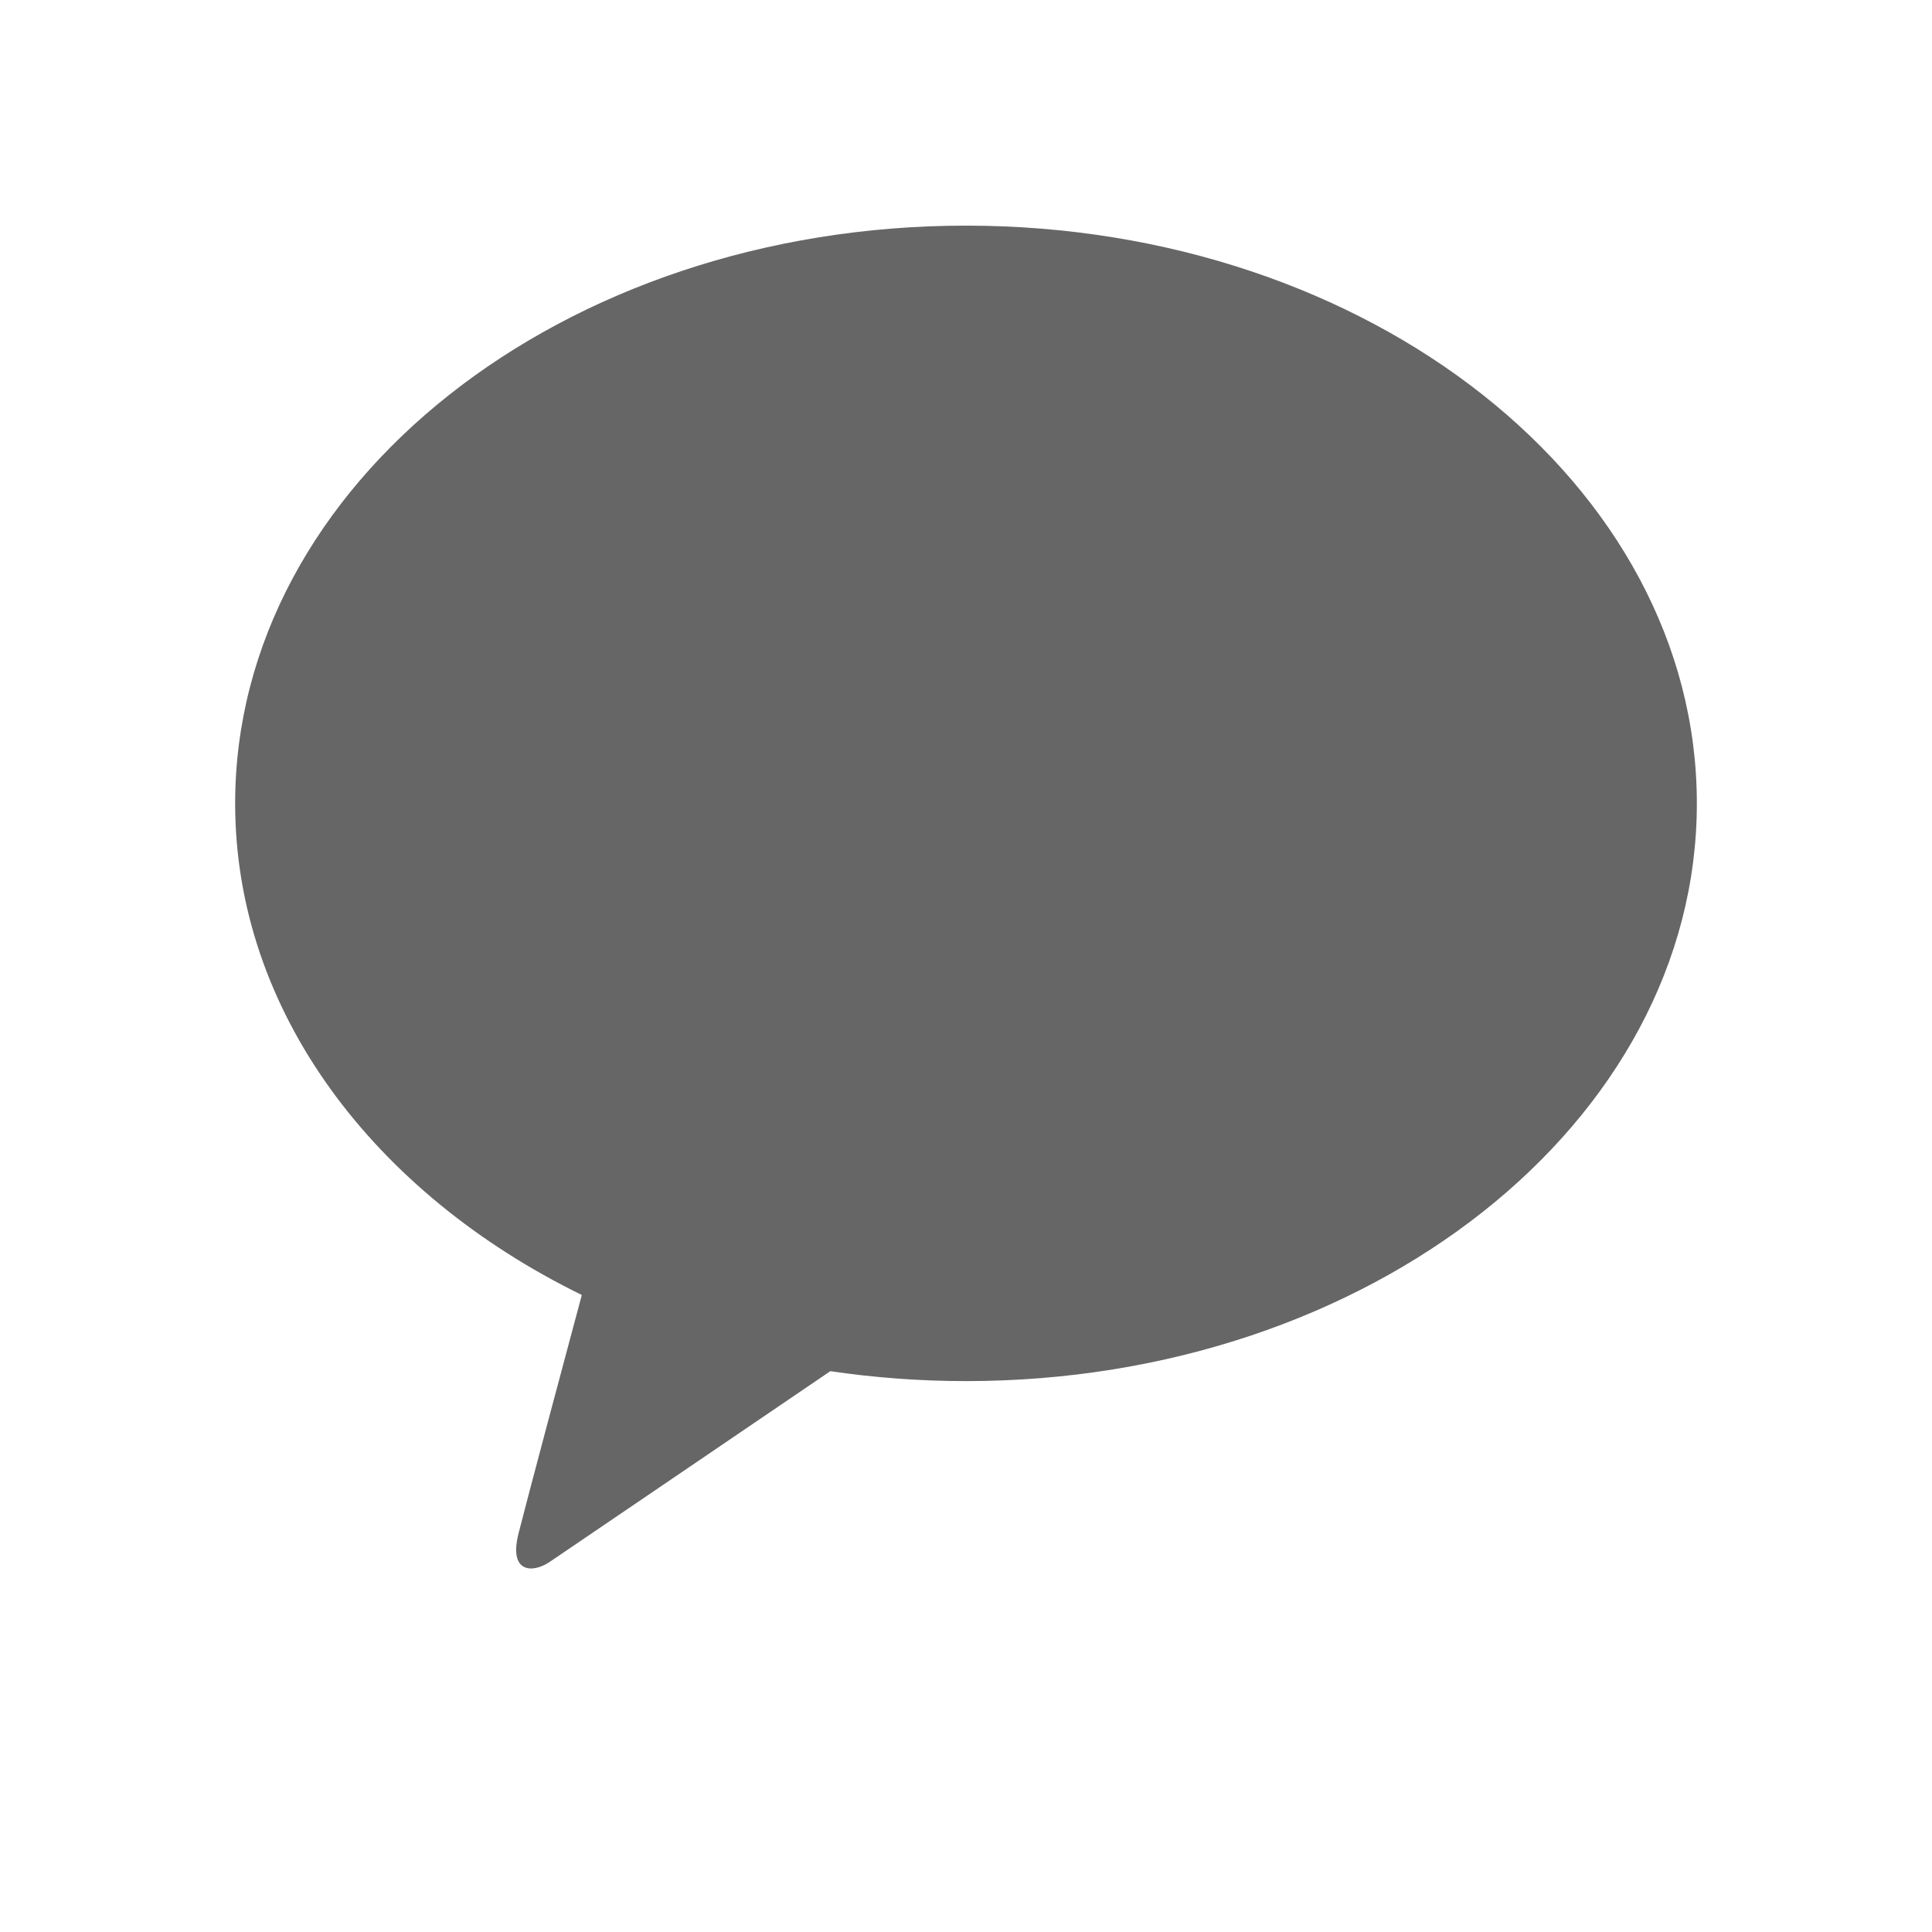 <?xml version="1.0" encoding="utf-8"?>
<!-- Generator: Adobe Illustrator 27.0.0, SVG Export Plug-In . SVG Version: 6.00 Build 0)  -->
<svg version="1.1" id="레이어_1" xmlns="http://www.w3.org/2000/svg" xmlns:xlink="http://www.w3.org/1999/xlink" x="0px"
	 y="0px" viewBox="0 0 140 140" style="enable-background:new 0 0 140 140;" xml:space="preserve">
<style type="text/css">
	.st0{fill:#F9E000;}
	.st1{fill:#371C1D;}
	.st2{clip-path:url(#SVGID_00000072974554440111294260000006147021215902106256_);fill:#F9E000;}
	.st3{clip-path:url(#SVGID_00000067205949713002115800000016392953416373499822_);fill:#F9E000;}
	.st4{clip-path:url(#SVGID_00000093142204217638059360000016228965708807958172_);fill:#F9E000;}
	.st5{clip-path:url(#SVGID_00000171703203923554688930000018140905110657802369_);fill:#F9E000;}
	.st6{clip-path:url(#SVGID_00000043432415368237777100000010342897165450976902_);fill:#F9E000;}
	.st7{clip-path:url(#SVGID_00000051364249762081931220000004105048107181131147_);fill:#F9E000;}
	.st8{clip-path:url(#SVGID_00000090998101746544665240000000675169517315546796_);fill:#F9E000;}
	.st9{clip-path:url(#SVGID_00000183942012645924296190000015696620574592510089_);fill:#F9E000;}
	.st10{fill:#666666;}
</style>
<g>
	<path class="st0" d="M-552.65,123.5c0,18.2-14.67,32.95-32.76,32.95h-81.72c-18.09,0-32.76-14.75-32.76-32.95V41.31
		c0-18.2,14.67-32.95,32.76-32.95h81.72c18.09,0,32.76,14.75,32.76,32.95V123.5z"/>
	<path class="st1" d="M-626.73,36.24c-29.25,0-52.96,18.74-52.96,41.87c0,15.05,10.04,28.24,25.12,35.62
		c-1.11,4.13-4.01,14.98-4.59,17.3c-0.72,2.88,1.05,2.84,2.22,2.07c0.91-0.61,14.51-9.86,20.38-13.85c3.19,0.47,6.47,0.72,9.83,0.72
		c29.25,0,52.96-18.74,52.96-41.86C-573.77,54.98-597.48,36.24-626.73,36.24"/>
	<g>
		<g>
			<g>
				<defs>
					<path id="SVGID_1_" d="M-663.68,70.4h5.45c0,0,0.03,14.97,0.01,18.46c0.01,2.55,5.67,2.58,5.66,0.04l0.02-18.3
						c0,0,1.83,0.01,5.42,0.01c3.39,0,3.39-5.33,0-5.33c-3.82,0-16.58-0.11-16.58-0.11C-666.88,65.18-666.87,70.4-663.68,70.4"/>
				</defs>
				<clipPath id="SVGID_00000023987797598579118220000014204640649759517336_">
					<use xlink:href="#SVGID_1_"  style="overflow:visible;"/>
				</clipPath>
			</g>
			<g>
				<defs>
					<path id="SVGID_00000158749116310315675480000012481098276450305200_" d="M-663.68,70.4h5.45c0,0,0.03,14.97,0.01,18.46
						c0.01,2.55,5.67,2.58,5.66,0.04l0.02-18.3c0,0,1.83,0.01,5.42,0.01c3.39,0,3.39-5.33,0-5.33c-3.82,0-16.58-0.11-16.58-0.11
						C-666.88,65.18-666.87,70.4-663.68,70.4"/>
				</defs>
				<use xlink:href="#SVGID_00000158749116310315675480000012481098276450305200_"  style="overflow:visible;fill:#F9E000;"/>
				<clipPath id="SVGID_00000026868221670701830470000006731400717383211165_">
					<use xlink:href="#SVGID_00000158749116310315675480000012481098276450305200_"  style="overflow:visible;"/>
				</clipPath>
				
					<rect x="-666.88" y="65.17" style="clip-path:url(#SVGID_00000026868221670701830470000006731400717383211165_);fill:#F9E000;" width="23.16" height="26.27"/>
			</g>
			<g>
				<defs>
					<path id="SVGID_00000106129038274235147810000016672685151657212342_" d="M-663.68,70.4h5.45c0,0,0.03,14.97,0.01,18.46
						c0.01,2.55,5.67,2.58,5.66,0.04l0.02-18.3c0,0,1.83,0.01,5.42,0.01c3.39,0,3.39-5.33,0-5.33c-3.82,0-16.58-0.11-16.58-0.11
						C-666.88,65.18-666.87,70.4-663.68,70.4"/>
				</defs>
				<clipPath id="SVGID_00000149365375595863225580000003257767440627469466_">
					<use xlink:href="#SVGID_00000106129038274235147810000016672685151657212342_"  style="overflow:visible;"/>
				</clipPath>
			</g>
		</g>
		<g>
			<g>
				<defs>
					<path id="SVGID_00000010295407493349861210000006745751303019012522_" d="M-637.59,71.37l3.03,9.5h-6.32L-637.59,71.37z
						 M-640.99,66.92c-1.34,2.95-6.19,16.9-7.79,20.6c-1.16,2.67,3.85,4.85,5.01,2.18l1.09-3.81h9.97c0,0-0.34,0.16,0.98,3.65
						c1.07,2.83,6.25,0.87,5.18-1.96c-1.53-4.04-6.83-18.6-7.8-20.66c-0.45-0.95-2.04-1.64-3.59-1.64
						C-639.21,65.28-640.45,65.75-640.99,66.92"/>
				</defs>
				<clipPath id="SVGID_00000087391579809697725730000017698571255092804237_">
					<use xlink:href="#SVGID_00000010295407493349861210000006745751303019012522_"  style="overflow:visible;"/>
				</clipPath>
			</g>
			<g>
				<defs>
					<path id="SVGID_00000138555831997064765670000010873612573019923888_" d="M-637.59,71.37l3.03,9.5h-6.32L-637.59,71.37z
						 M-640.99,66.92c-1.34,2.95-6.19,16.9-7.79,20.6c-1.16,2.67,3.85,4.85,5.01,2.18l1.09-3.81h9.97c0,0-0.34,0.16,0.98,3.65
						c1.07,2.83,6.25,0.87,5.18-1.96c-1.53-4.04-6.83-18.6-7.8-20.66c-0.45-0.95-2.04-1.64-3.59-1.64
						C-639.21,65.28-640.45,65.75-640.99,66.92"/>
				</defs>
				<use xlink:href="#SVGID_00000138555831997064765670000010873612573019923888_"  style="overflow:visible;fill:#F9E000;"/>
				<clipPath id="SVGID_00000058559958331327383540000018342090890609218996_">
					<use xlink:href="#SVGID_00000138555831997064765670000010873612573019923888_"  style="overflow:visible;"/>
				</clipPath>
				
					<rect x="-649.94" y="65.28" style="clip-path:url(#SVGID_00000058559958331327383540000018342090890609218996_);fill:#F9E000;" width="24.48" height="27.1"/>
			</g>
			<g>
				<defs>
					<path id="SVGID_00000034791259086720369620000006323173495225007526_" d="M-637.59,71.37l3.03,9.5h-6.32L-637.59,71.37z
						 M-640.99,66.92c-1.34,2.95-6.19,16.9-7.79,20.6c-1.16,2.67,3.85,4.85,5.01,2.18l1.09-3.81h9.97c0,0-0.34,0.16,0.98,3.65
						c1.07,2.83,6.25,0.87,5.18-1.96c-1.53-4.04-6.83-18.6-7.8-20.66c-0.45-0.95-2.04-1.64-3.59-1.64
						C-639.21,65.28-640.45,65.75-640.99,66.92"/>
				</defs>
				<clipPath id="SVGID_00000035488373799162280270000015594992517876719237_">
					<use xlink:href="#SVGID_00000034791259086720369620000006323173495225007526_"  style="overflow:visible;"/>
				</clipPath>
			</g>
		</g>
		<g>
			<g>
				<defs>
					<path id="SVGID_00000102527309295956357350000007965804135092561588_" d="M-624.63,67.79c0.01,4.74,0.03,20.02,0.03,20.02
						s-0.44,3.04,2.17,3.04c2.6,0,8.38-0.03,10.94-0.03c2.56,0,2.55-5.45-0.01-5.45c-2.56,0-7.24-0.03-7.24-0.03
						s0.02-14.13,0.01-17.57c0-1.66-1.48-2.49-2.95-2.49C-623.16,65.29-624.63,66.12-624.63,67.79"/>
				</defs>
				<clipPath id="SVGID_00000100351420095217820950000009735837797665771683_">
					<use xlink:href="#SVGID_00000102527309295956357350000007965804135092561588_"  style="overflow:visible;"/>
				</clipPath>
			</g>
			<g>
				<defs>
					<path id="SVGID_00000097488939820251237500000006980791189674818222_" d="M-624.63,67.79c0.01,4.74,0.03,20.02,0.03,20.02
						s-0.44,3.04,2.17,3.04c2.6,0,8.38-0.03,10.94-0.03c2.56,0,2.55-5.45-0.01-5.45c-2.56,0-7.24-0.03-7.24-0.03
						s0.02-14.13,0.01-17.57c0-1.66-1.48-2.49-2.95-2.49C-623.16,65.29-624.63,66.12-624.63,67.79"/>
				</defs>
				<use xlink:href="#SVGID_00000097488939820251237500000006980791189674818222_"  style="overflow:visible;fill:#F9E000;"/>
				<clipPath id="SVGID_00000096758546633803355890000008687092968150726549_">
					<use xlink:href="#SVGID_00000097488939820251237500000006980791189674818222_"  style="overflow:visible;"/>
				</clipPath>
				
					<rect x="-625.04" y="65.29" style="clip-path:url(#SVGID_00000096758546633803355890000008687092968150726549_);fill:#F9E000;" width="16.11" height="25.56"/>
			</g>
			<g>
				<defs>
					<path id="SVGID_00000041260974048772673140000011360298238137003946_" d="M-624.63,67.79c0.01,4.74,0.03,20.02,0.03,20.02
						s-0.44,3.04,2.17,3.04c2.6,0,8.38-0.03,10.94-0.03c2.56,0,2.55-5.45-0.01-5.45c-2.56,0-7.24-0.03-7.24-0.03
						s0.02-14.13,0.01-17.57c0-1.66-1.48-2.49-2.95-2.49C-623.16,65.29-624.63,66.12-624.63,67.79"/>
				</defs>
				<clipPath id="SVGID_00000168103637301357883790000002872505596098012858_">
					<use xlink:href="#SVGID_00000041260974048772673140000011360298238137003946_"  style="overflow:visible;"/>
				</clipPath>
			</g>
		</g>
		<g>
			<g>
				<defs>
					<path id="SVGID_00000036214682614464602580000007780669205557203120_" d="M-608.25,67.04c0.06,2.08-0.07,20.88-0.07,22.27
						c0,2.2,5.6,2.19,5.6,0c0-2.55,0-7.4,0-7.4l1.64-1.32l7.19,9.8c1.45,1.92,6.02-1.55,4.57-3.46l-7.63-10.05
						c0,0,5.18-5.6,7.22-7.63c1.19-1.18-2.5-4.9-3.69-3.71c-1.15,1.14-9.27,9.27-9.27,9.27s0.07-5.1,0-7.92
						c-0.03-1.07-1.34-1.59-2.69-1.59C-606.81,65.3-608.28,65.89-608.25,67.04"/>
				</defs>
				<clipPath id="SVGID_00000046330497759345690040000005328459593113890748_">
					<use xlink:href="#SVGID_00000036214682614464602580000007780669205557203120_"  style="overflow:visible;"/>
				</clipPath>
			</g>
			<g>
				<defs>
					<path id="SVGID_00000101095476756973158700000013645517788513718939_" d="M-608.25,67.04c0.06,2.08-0.07,20.88-0.07,22.27
						c0,2.2,5.6,2.19,5.6,0c0-2.55,0-7.4,0-7.4l1.64-1.32l7.19,9.8c1.45,1.92,6.02-1.55,4.57-3.46l-7.63-10.05
						c0,0,5.18-5.6,7.22-7.63c1.19-1.18-2.5-4.9-3.69-3.71c-1.15,1.14-9.27,9.27-9.27,9.27s0.07-5.1,0-7.92
						c-0.03-1.07-1.34-1.59-2.69-1.59C-606.81,65.3-608.28,65.89-608.25,67.04"/>
				</defs>
				<use xlink:href="#SVGID_00000101095476756973158700000013645517788513718939_"  style="overflow:visible;fill:#F9E000;"/>
				<clipPath id="SVGID_00000068657380240214169120000004744339834766943911_">
					<use xlink:href="#SVGID_00000101095476756973158700000013645517788513718939_"  style="overflow:visible;"/>
				</clipPath>
				
					<rect x="-608.32" y="64.35" style="clip-path:url(#SVGID_00000068657380240214169120000004744339834766943911_);fill:#F9E000;" width="20.45" height="27.96"/>
			</g>
			<g>
				<defs>
					<path id="SVGID_00000047749148154574956690000012769156812372662681_" d="M-608.25,67.04c0.06,2.08-0.07,20.88-0.07,22.27
						c0,2.2,5.6,2.19,5.6,0c0-2.55,0-7.4,0-7.4l1.64-1.32l7.19,9.8c1.45,1.92,6.02-1.55,4.57-3.46l-7.63-10.05
						c0,0,5.18-5.6,7.22-7.63c1.19-1.18-2.5-4.9-3.69-3.71c-1.15,1.14-9.27,9.27-9.27,9.27s0.07-5.1,0-7.92
						c-0.03-1.07-1.34-1.59-2.69-1.59C-606.81,65.3-608.28,65.89-608.25,67.04"/>
				</defs>
				<clipPath id="SVGID_00000082359027762537194860000005016898648092334214_">
					<use xlink:href="#SVGID_00000047749148154574956690000012769156812372662681_"  style="overflow:visible;"/>
				</clipPath>
			</g>
		</g>
	</g>
</g>
<g>
	<rect x="-520.04" y="8.68" class="st0" width="147.45" height="147.45"/>
	<path class="st1" d="M-446.46,35.72c-29.25,0-52.96,18.74-52.96,41.87c0,15.05,10.04,28.24,25.12,35.62
		c-1.11,4.13-4.01,14.98-4.59,17.3c-0.72,2.88,1.05,2.84,2.22,2.07c0.91-0.61,14.51-9.86,20.38-13.85c3.19,0.47,6.47,0.72,9.83,0.72
		c29.25,0,52.96-18.74,52.96-41.86C-393.5,54.46-417.21,35.72-446.46,35.72"/>
	<g>
		<g>
			<g>
				<defs>
					<path id="SVGID_00000113343012308356345460000007659971033202508973_" d="M-483.41,69.88h5.45c0,0,0.03,14.97,0,18.46
						c0.01,2.55,5.67,2.58,5.66,0.04l0.02-18.3c0,0,1.83,0.01,5.42,0.01c3.39,0,3.39-5.33,0-5.33c-3.82,0-16.58-0.11-16.58-0.11
						C-486.61,64.65-486.6,69.88-483.41,69.88"/>
				</defs>
				<clipPath id="SVGID_00000101799357202242103830000005981239181060769946_">
					<use xlink:href="#SVGID_00000113343012308356345460000007659971033202508973_"  style="overflow:visible;"/>
				</clipPath>
			</g>
			<g>
				<defs>
					<path id="SVGID_00000023239927953389711050000013803991351908412824_" d="M-483.41,69.88h5.45c0,0,0.03,14.97,0,18.46
						c0.01,2.55,5.67,2.58,5.66,0.04l0.02-18.3c0,0,1.83,0.01,5.42,0.01c3.39,0,3.39-5.33,0-5.33c-3.82,0-16.58-0.11-16.58-0.11
						C-486.61,64.65-486.6,69.88-483.41,69.88"/>
				</defs>
				<use xlink:href="#SVGID_00000023239927953389711050000013803991351908412824_"  style="overflow:visible;fill:#F9E000;"/>
				<clipPath id="SVGID_00000109017874127755418150000010447901970892788868_">
					<use xlink:href="#SVGID_00000023239927953389711050000013803991351908412824_"  style="overflow:visible;"/>
				</clipPath>
				
					<rect x="-486.61" y="64.65" style="clip-path:url(#SVGID_00000109017874127755418150000010447901970892788868_);fill:#F9E000;" width="23.16" height="26.27"/>
			</g>
			<g>
				<defs>
					<path id="SVGID_00000180325115206441295340000010189805019316141195_" d="M-483.41,69.88h5.45c0,0,0.03,14.97,0,18.46
						c0.01,2.55,5.67,2.58,5.66,0.04l0.02-18.3c0,0,1.83,0.01,5.42,0.01c3.39,0,3.39-5.33,0-5.33c-3.82,0-16.58-0.11-16.58-0.11
						C-486.61,64.65-486.6,69.88-483.41,69.88"/>
				</defs>
				<clipPath id="SVGID_00000013195427897649813200000012973432398722658188_">
					<use xlink:href="#SVGID_00000180325115206441295340000010189805019316141195_"  style="overflow:visible;"/>
				</clipPath>
			</g>
		</g>
		<g>
			<g>
				<defs>
					<path id="SVGID_00000008834330349684487030000006399691023942384808_" d="M-457.32,70.85l3.03,9.5h-6.32L-457.32,70.85z
						 M-460.72,66.39c-1.34,2.95-6.19,16.9-7.79,20.6c-1.16,2.67,3.85,4.86,5.01,2.18l1.09-3.81h9.97c0,0-0.34,0.16,0.98,3.65
						c1.07,2.83,6.25,0.87,5.18-1.96c-1.53-4.04-6.83-18.6-7.8-20.66c-0.44-0.95-2.04-1.64-3.59-1.64
						C-458.94,64.76-460.19,65.22-460.72,66.39"/>
				</defs>
				<clipPath id="SVGID_00000018916950833653925070000006675223271977398443_">
					<use xlink:href="#SVGID_00000008834330349684487030000006399691023942384808_"  style="overflow:visible;"/>
				</clipPath>
			</g>
			<g>
				<defs>
					<path id="SVGID_00000097481846856930274300000005227529088023283374_" d="M-457.32,70.85l3.03,9.5h-6.32L-457.32,70.85z
						 M-460.72,66.39c-1.34,2.95-6.19,16.9-7.79,20.6c-1.16,2.67,3.85,4.86,5.01,2.18l1.09-3.81h9.97c0,0-0.34,0.16,0.98,3.65
						c1.07,2.83,6.25,0.87,5.18-1.96c-1.53-4.04-6.83-18.6-7.8-20.66c-0.44-0.95-2.04-1.64-3.59-1.64
						C-458.94,64.76-460.19,65.22-460.72,66.39"/>
				</defs>
				<use xlink:href="#SVGID_00000097481846856930274300000005227529088023283374_"  style="overflow:visible;fill:#F9E000;"/>
				<clipPath id="SVGID_00000115515618566530600110000005381142564391319717_">
					<use xlink:href="#SVGID_00000097481846856930274300000005227529088023283374_"  style="overflow:visible;"/>
				</clipPath>
				
					<rect x="-469.68" y="64.76" style="clip-path:url(#SVGID_00000115515618566530600110000005381142564391319717_);fill:#F9E000;" width="24.48" height="27.1"/>
			</g>
			<g>
				<defs>
					<path id="SVGID_00000179640015454268697330000009108405274528848821_" d="M-457.32,70.85l3.03,9.5h-6.32L-457.32,70.85z
						 M-460.72,66.39c-1.34,2.95-6.19,16.9-7.79,20.6c-1.16,2.67,3.85,4.86,5.01,2.18l1.09-3.81h9.97c0,0-0.34,0.16,0.98,3.65
						c1.07,2.83,6.25,0.87,5.18-1.96c-1.53-4.04-6.83-18.6-7.8-20.66c-0.44-0.95-2.04-1.64-3.59-1.64
						C-458.94,64.76-460.19,65.22-460.72,66.39"/>
				</defs>
				<clipPath id="SVGID_00000136395757526593909910000004294834480591644570_">
					<use xlink:href="#SVGID_00000179640015454268697330000009108405274528848821_"  style="overflow:visible;"/>
				</clipPath>
			</g>
		</g>
		<g>
			<g>
				<defs>
					<path id="SVGID_00000044139145496976769110000007190722096553802929_" d="M-444.36,67.27c0.01,4.74,0.03,20.02,0.03,20.02
						s-0.44,3.04,2.17,3.04c2.6,0,8.38-0.03,10.94-0.03c2.56,0,2.55-5.45-0.01-5.45c-2.56,0-7.24-0.03-7.24-0.03
						s0.02-14.13,0.01-17.57c0-1.66-1.48-2.49-2.95-2.49C-442.89,64.76-444.37,65.6-444.36,67.27"/>
				</defs>
				<clipPath id="SVGID_00000170260984037995549420000007574409047031006644_">
					<use xlink:href="#SVGID_00000044139145496976769110000007190722096553802929_"  style="overflow:visible;"/>
				</clipPath>
			</g>
			<g>
				<defs>
					<path id="SVGID_00000134955774485791738110000016245861628927958187_" d="M-444.36,67.27c0.01,4.74,0.03,20.02,0.03,20.02
						s-0.44,3.04,2.17,3.04c2.6,0,8.38-0.03,10.94-0.03c2.56,0,2.55-5.45-0.01-5.45c-2.56,0-7.24-0.03-7.24-0.03
						s0.02-14.13,0.01-17.57c0-1.66-1.48-2.49-2.95-2.49C-442.89,64.76-444.37,65.6-444.36,67.27"/>
				</defs>
				<use xlink:href="#SVGID_00000134955774485791738110000016245861628927958187_"  style="overflow:visible;fill:#F9E000;"/>
				<clipPath id="SVGID_00000037683722223130985220000000755020473739439523_">
					<use xlink:href="#SVGID_00000134955774485791738110000016245861628927958187_"  style="overflow:visible;"/>
				</clipPath>
				
					<rect x="-444.77" y="64.76" style="clip-path:url(#SVGID_00000037683722223130985220000000755020473739439523_);fill:#F9E000;" width="16.11" height="25.56"/>
			</g>
			<g>
				<defs>
					<path id="SVGID_00000168821005579538919030000012419410001479396013_" d="M-444.36,67.27c0.01,4.74,0.03,20.02,0.03,20.02
						s-0.44,3.04,2.17,3.04c2.6,0,8.38-0.03,10.94-0.03c2.56,0,2.55-5.45-0.01-5.45c-2.56,0-7.24-0.03-7.24-0.03
						s0.02-14.13,0.01-17.57c0-1.66-1.48-2.49-2.95-2.49C-442.89,64.76-444.37,65.6-444.36,67.27"/>
				</defs>
				<clipPath id="SVGID_00000103225553331858206800000009927847233525860498_">
					<use xlink:href="#SVGID_00000168821005579538919030000012419410001479396013_"  style="overflow:visible;"/>
				</clipPath>
			</g>
		</g>
		<g>
			<g>
				<defs>
					<path id="SVGID_00000003784271548290555980000006820919406910201504_" d="M-427.98,66.51c0.06,2.08-0.07,20.88-0.07,22.27
						c0,2.2,5.6,2.19,5.6,0c0-2.55,0-7.4,0-7.4l1.64-1.32l7.19,9.8c1.45,1.92,6.02-1.55,4.57-3.46l-7.63-10.05
						c0,0,5.18-5.6,7.22-7.63c1.19-1.18-2.5-4.9-3.69-3.71c-1.15,1.14-9.27,9.27-9.27,9.27s0.07-5.1,0-7.92
						c-0.03-1.07-1.34-1.59-2.69-1.59C-426.54,64.77-428.01,65.37-427.98,66.51"/>
				</defs>
				<clipPath id="SVGID_00000110467595099901292860000013729674185457951637_">
					<use xlink:href="#SVGID_00000003784271548290555980000006820919406910201504_"  style="overflow:visible;"/>
				</clipPath>
			</g>
			<g>
				<defs>
					<path id="SVGID_00000005975029384870796710000003073267268789250689_" d="M-427.98,66.51c0.06,2.08-0.07,20.88-0.07,22.27
						c0,2.2,5.6,2.19,5.6,0c0-2.55,0-7.4,0-7.4l1.64-1.32l7.19,9.8c1.45,1.92,6.02-1.55,4.57-3.46l-7.63-10.05
						c0,0,5.18-5.6,7.22-7.63c1.19-1.18-2.5-4.9-3.69-3.71c-1.15,1.14-9.27,9.27-9.27,9.27s0.07-5.1,0-7.92
						c-0.03-1.07-1.34-1.59-2.69-1.59C-426.54,64.77-428.01,65.37-427.98,66.51"/>
				</defs>
				<use xlink:href="#SVGID_00000005975029384870796710000003073267268789250689_"  style="overflow:visible;fill:#F9E000;"/>
				<clipPath id="SVGID_00000183232472174073616510000010334096774012698797_">
					<use xlink:href="#SVGID_00000005975029384870796710000003073267268789250689_"  style="overflow:visible;"/>
				</clipPath>
				
					<rect x="-428.05" y="63.83" style="clip-path:url(#SVGID_00000183232472174073616510000010334096774012698797_);fill:#F9E000;" width="20.45" height="27.96"/>
			</g>
			<g>
				<defs>
					<path id="SVGID_00000177446529291928593870000011902930638846682781_" d="M-427.98,66.51c0.06,2.08-0.07,20.88-0.07,22.27
						c0,2.2,5.6,2.19,5.6,0c0-2.55,0-7.4,0-7.4l1.64-1.32l7.19,9.8c1.45,1.92,6.02-1.55,4.57-3.46l-7.63-10.05
						c0,0,5.18-5.6,7.22-7.63c1.19-1.18-2.5-4.9-3.69-3.71c-1.15,1.14-9.27,9.27-9.27,9.27s0.07-5.1,0-7.92
						c-0.03-1.07-1.34-1.59-2.69-1.59C-426.54,64.77-428.01,65.37-427.98,66.51"/>
				</defs>
				<clipPath id="SVGID_00000101809004976069105310000008537150314807889030_">
					<use xlink:href="#SVGID_00000177446529291928593870000011902930638846682781_"  style="overflow:visible;"/>
				</clipPath>
			</g>
		</g>
	</g>
</g>
<path class="st10" d="M70,16.35c-29.25,0-52.96,18.74-52.96,41.87c0,15.05,10.04,28.24,25.12,35.62c-1.11,4.13-4.01,14.98-4.59,17.3
	c-0.72,2.88,1.05,2.84,2.22,2.07c0.91-0.61,14.51-9.86,20.38-13.85c3.19,0.47,6.47,0.72,9.83,0.72c29.25,0,52.96-18.74,52.96-41.86
	C122.96,35.09,99.25,16.35,70,16.35z"/>
</svg>
